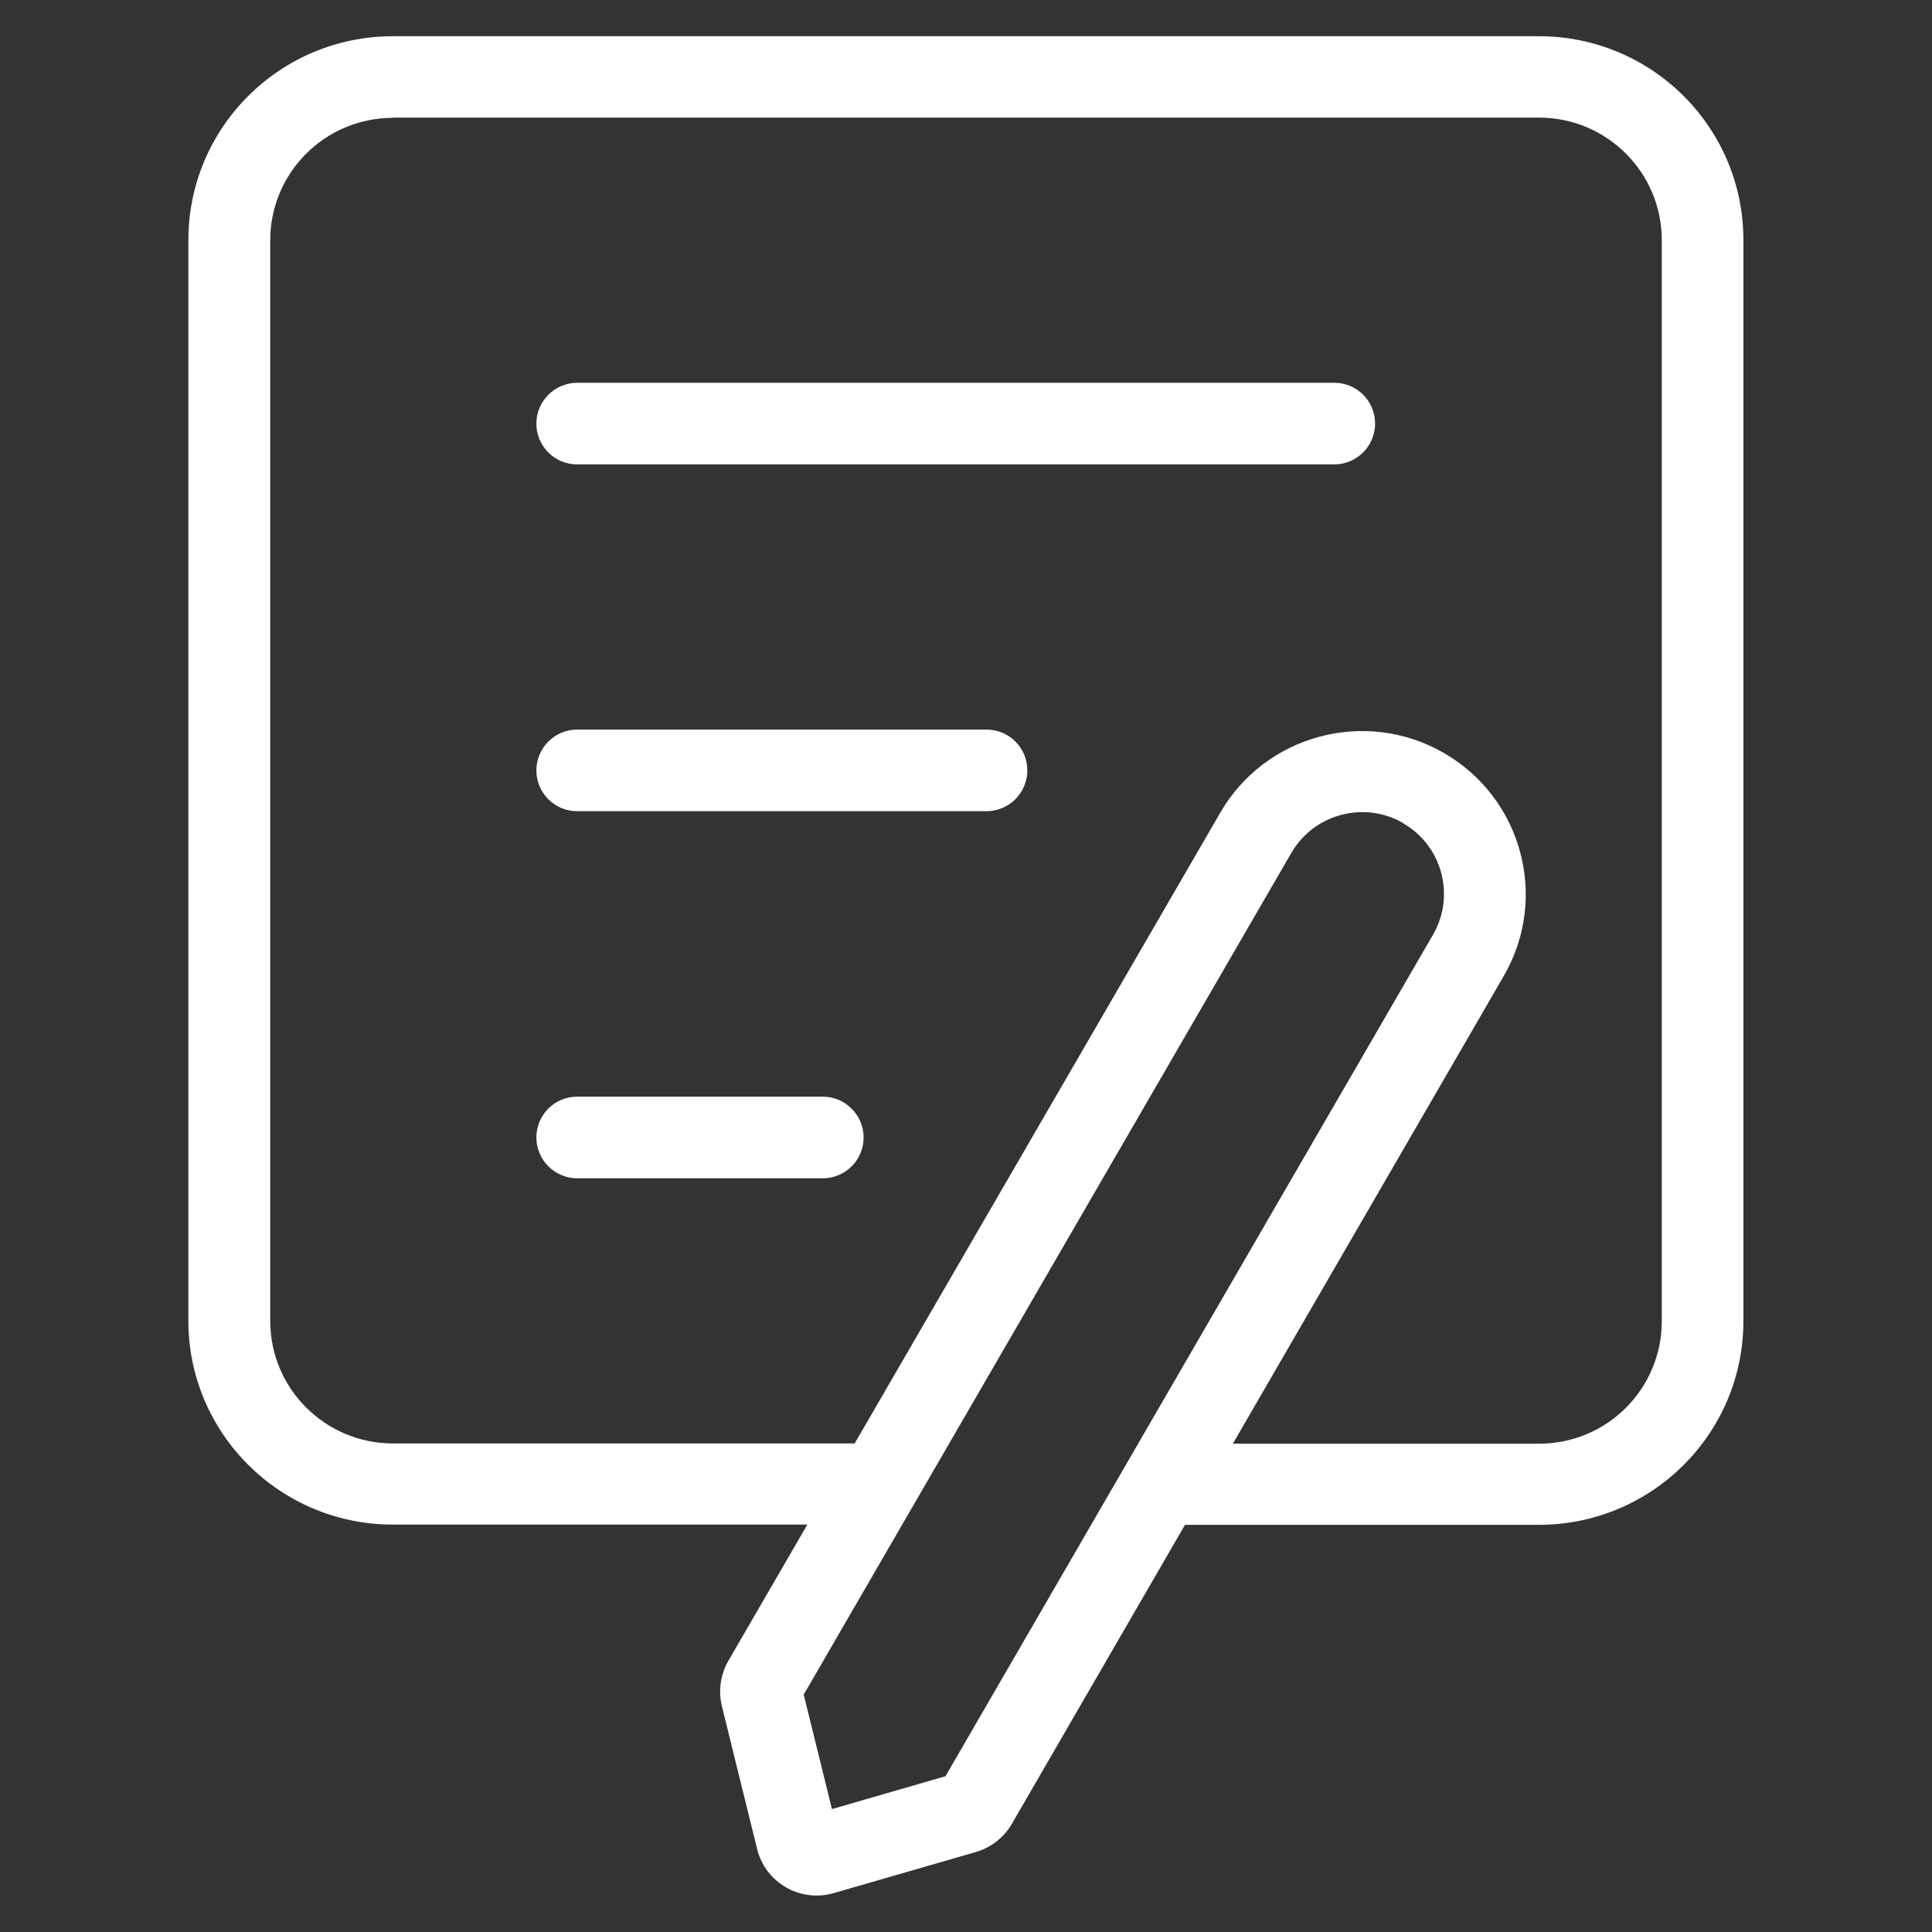 <?xml version="1.0" encoding="UTF-8"?>
<svg id="Layer_1" data-name="Layer 1" xmlns="http://www.w3.org/2000/svg" viewBox="0 0 80 80">
  <rect x="0" y="0" width="80" height="80" fill="#333333" stroke="none"/>
  <defs>
    <style>
      .cls-1 {
        fill: #fff;
        fill-rule: evenodd;
      }
    </style>
  </defs>
  <path class="cls-1" d="M16.27,4.88c-2.81,0-5.08,2.27-5.08,5.07v44.75c0,2.8,2.28,5.07,5.08,5.07h19.12l15.14-26.12c1.87-3.23,6.02-4.34,9.26-2.47,3.24,1.87,4.35,6,2.48,9.23l-11.22,19.37h12.68c2.81,0,5.08-2.27,5.08-5.07V9.94c0-2.8-2.28-5.07-5.08-5.07H16.27ZM49.09,63.14h14.63c4.68,0,8.47-3.78,8.47-8.44V9.94c0-4.67-3.79-8.44-8.47-8.44H16.27c-4.68,0-8.47,3.78-8.47,8.44v44.75c0,4.66,3.79,8.44,8.47,8.44h17.16l-3.27,5.64c-.33.57-.42,1.24-.27,1.87l1.46,5.92c.34,1.4,1.79,2.23,3.17,1.83l5.88-1.7c.63-.18,1.17-.6,1.5-1.17l7.18-12.4ZM22.21,17.54c0-.93.76-1.69,1.69-1.69h31.35c.94,0,1.69.76,1.69,1.69s-.76,1.69-1.69,1.69h-31.35c-.94,0-1.69-.76-1.69-1.69ZM22.21,31.9c0-.93.76-1.69,1.69-1.69h16.95c.94,0,1.69.76,1.69,1.69s-.76,1.69-1.69,1.69h-16.95c-.94,0-1.69-.76-1.69-1.69ZM23.9,45.41c-.94,0-1.69.76-1.69,1.69s.76,1.69,1.69,1.69h10.17c.94,0,1.69-.76,1.69-1.69s-.76-1.69-1.69-1.69h-10.17ZM58.1,34.09c1.62.93,2.17,3,1.24,4.61l-20.19,34.85-4.7,1.36-1.17-4.74,20.19-34.85c.94-1.62,3.01-2.17,4.63-1.24Z"/>
</svg>